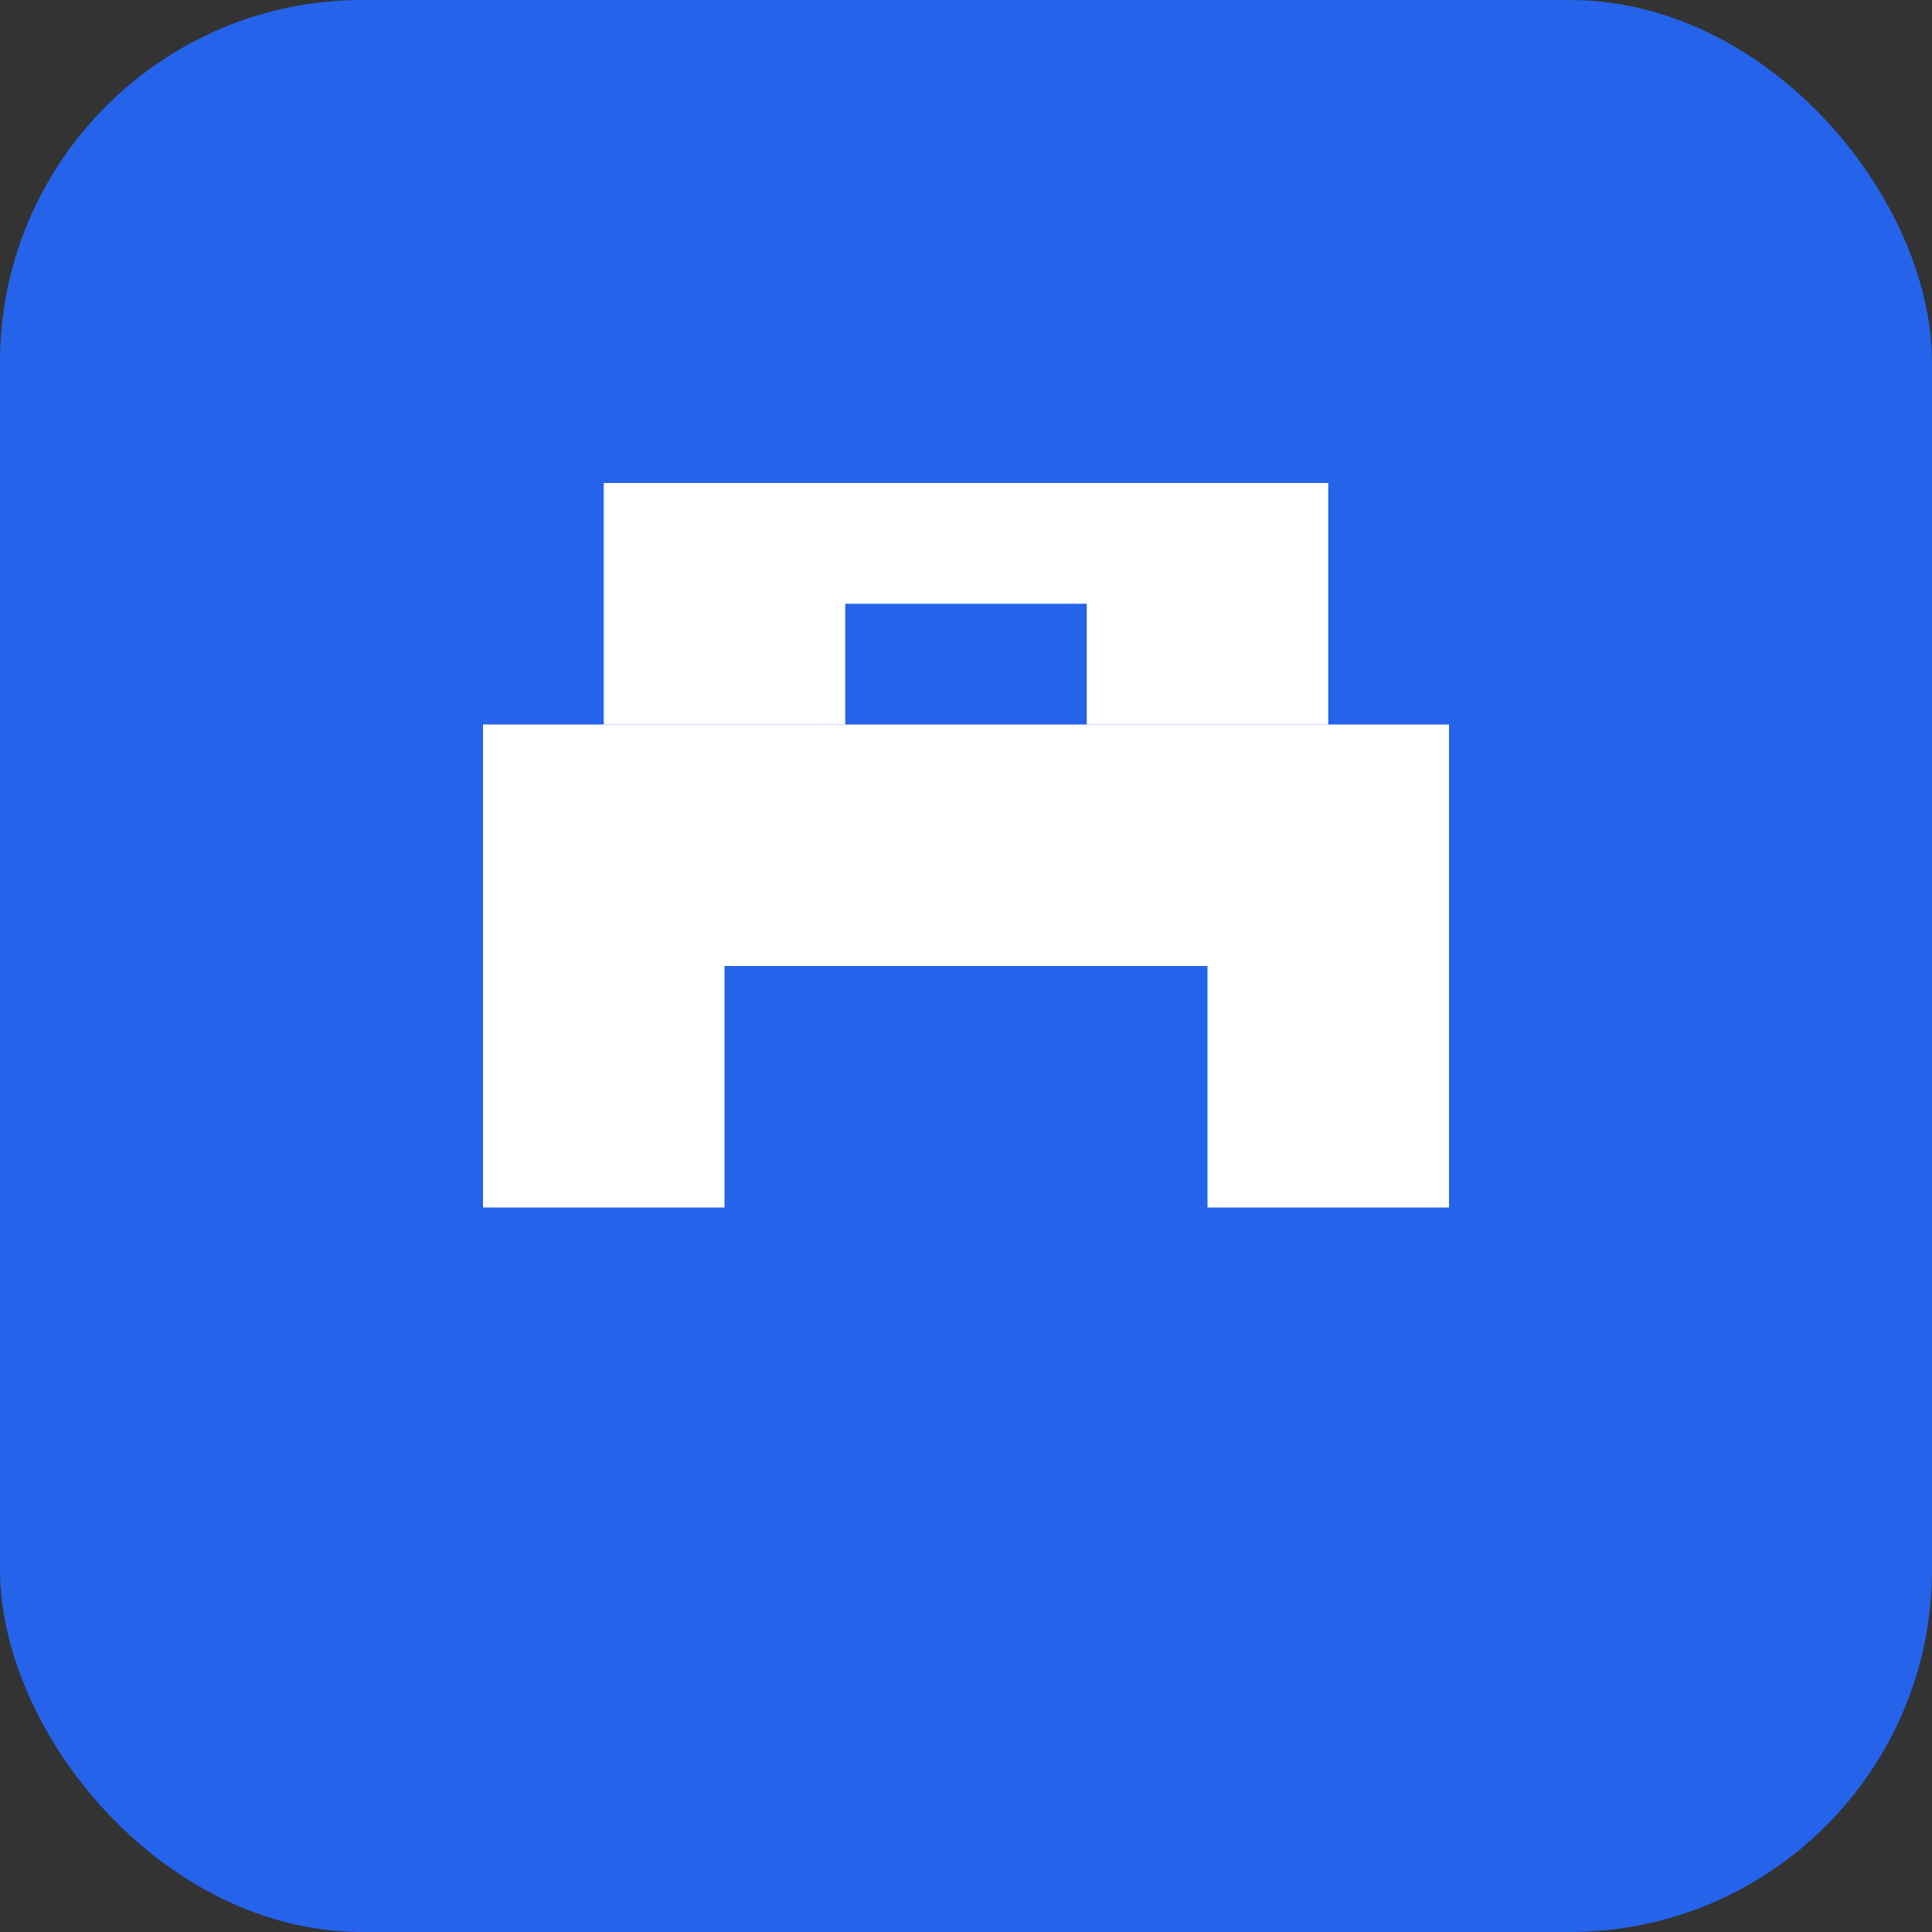 <svg width="32" height="32" viewBox="0 0 32 32" fill="none" xmlns="http://www.w3.org/2000/svg">
  <rect x="0" y="0" width="32" height="32" fill="#333333" stroke="none"/>
  <rect width="32" height="32" rx="6" fill="#2563EB"/>
  <path d="M8 12H24V20H20V16H12V20H8V12Z" fill="white"/>
  <path d="M10 8H22V12H18V10H14V12H10V8Z" fill="white"/>
</svg>